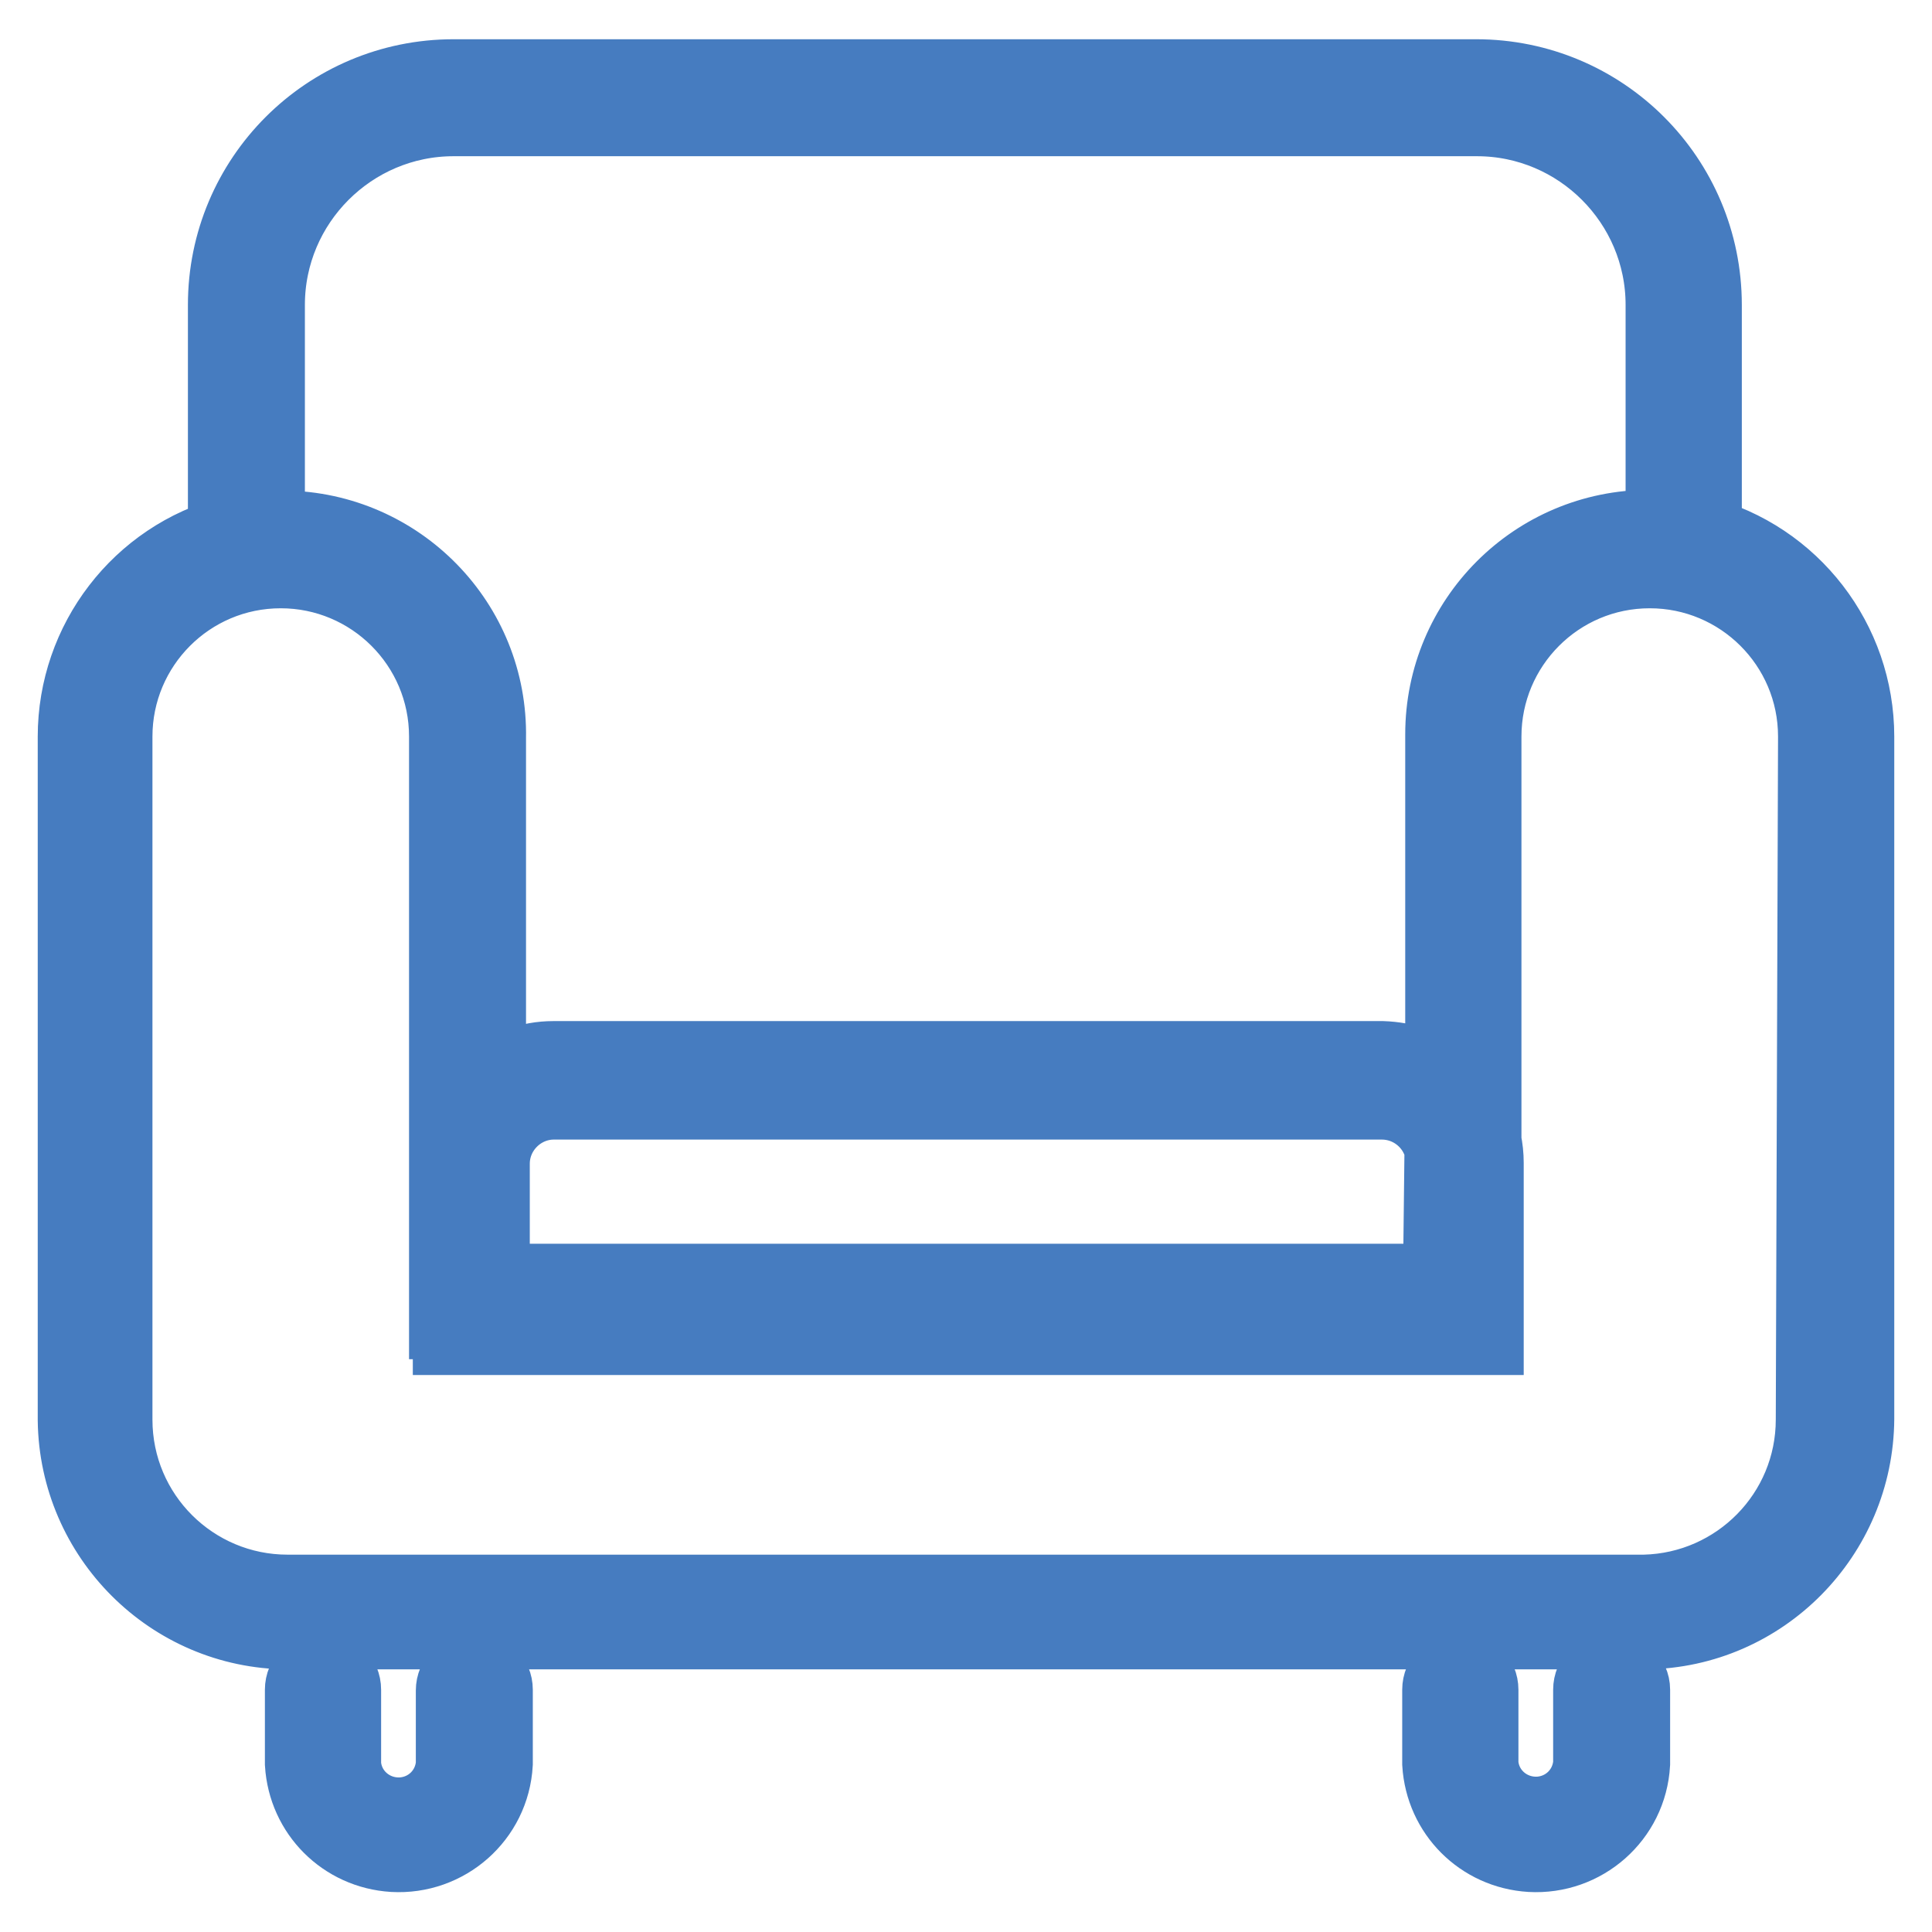 <?xml version="1.0" encoding="utf-8"?>
<!-- Svg Vector Icons : http://www.onlinewebfonts.com/icon -->
<!DOCTYPE svg PUBLIC "-//W3C//DTD SVG 1.1//EN" "http://www.w3.org/Graphics/SVG/1.1/DTD/svg11.dtd">
<svg version="1.1" xmlns="http://www.w3.org/2000/svg" xmlns:xlink="http://www.w3.org/1999/xlink" x="0px" y="0px" viewBox="0 0 256 256" enable-background="new 0 0 256 256" xml:space="preserve">
<g> <path stroke-width="10" fill-opacity="0" stroke="#bad7f1"  d="M223.1,73V40.4c0-15.2-12.3-27.4-27.4-27.4l0,0H60.1c-15.2,0-27.4,12.3-27.4,27.4v32.7 C21,75.4,12.6,85.7,12.7,97.6v90.6c0.1,14,11.4,25.3,25.4,25.4h180c13.9-0.2,25.1-11.5,25.2-25.4V97.6 C243.4,85.6,234.9,75.3,223.1,73z"/> <path stroke-width="10" fill-opacity="0" stroke="#f5cc1f"  d="M73.4,143.2h109.8c6.1,0,11,4.9,11,11l0,0v20.7H62.5v-20.7C62.5,148.1,67.4,143.2,73.4,143.2L73.4,143.2z" /> <path stroke-width="10" fill-opacity="0" stroke="#467cc0"  d="M225.2,70.7h0.6V40.4c0-16.7-13.5-30.2-30.2-30.2H60.1c-16.7,0-30.2,13.5-30.2,30.2v30.3h0.8 C18.5,73.9,10,85,10,97.6v90.6c0.2,15.4,12.7,27.9,28.1,28h180c15.4-0.2,27.8-12.8,27.9-28.2V97.6C246,85,237.5,73.9,225.2,70.7z  M35.4,40.4c0-13.6,11.1-24.7,24.7-24.7l0,0h135.6c13.6,0,24.7,11.1,24.7,24.7v29.5h-1.8c-15.2,0-27.4,12.3-27.4,27.4 c0,0.1,0,0.2,0,0.3v45.4c-2.3-1.7-5.1-2.6-8-2.7H73.3c-3.1,0-6.1,1.1-8.6,3.1V97.8C65,82.6,52.8,70.2,37.7,70c-0.1,0-0.2,0-0.3,0 h-2L35.4,40.4z M190.9,169.8H65.2v-15.6c0-4.5,3.7-8.2,8.2-8.2h109.7c3.8,0,7.1,2.6,8,6.3L190.9,169.8z M240.3,188.1 c0,12.5-10,22.6-22.4,22.9H38.1c-12.6,0-22.9-10.2-22.9-22.9V97.6c0-12.1,9.8-22,22-22c12.1,0,22,9.8,22,22v77.5h0.5v2.1h137.2 v-23.1c0-1-0.1-1.9-0.3-2.9V97.6c0-12.1,9.8-22,22-22c12.1,0,22,9.8,22,22L240.3,188.1z M65.6,223.9v9.8c-0.4,7.1-6.5,12.4-13.5,12 c-6.5-0.4-11.6-5.5-12-12v-9.8c0-1.5,1.2-2.7,2.7-2.7c1.5,0,2.7,1.2,2.7,2.7c0,0,0,0.1,0,0.1v9.8c0.3,4,3.8,7,7.9,6.7 c3.6-0.3,6.4-3.1,6.7-6.7v-9.8c0-1.5,1.2-2.7,2.7-2.7c0,0,0.1,0,0.1,0C64.4,221.2,65.6,222.4,65.6,223.9z M216.3,223.9v9.8 c-0.4,7.1-6.5,12.4-13.5,12c-6.5-0.4-11.6-5.5-12-12v-9.8c0-1.5,1.2-2.7,2.7-2.7c1.5,0,2.7,1.2,2.7,2.7v9.8c0.3,4,3.8,7,7.9,6.7 c3.6-0.3,6.4-3.1,6.7-6.7v-9.8c0-1.5,1.2-2.7,2.7-2.7c0,0,0.1,0,0.1,0C215,221.2,216.3,222.4,216.3,223.9z"/></g>
</svg>